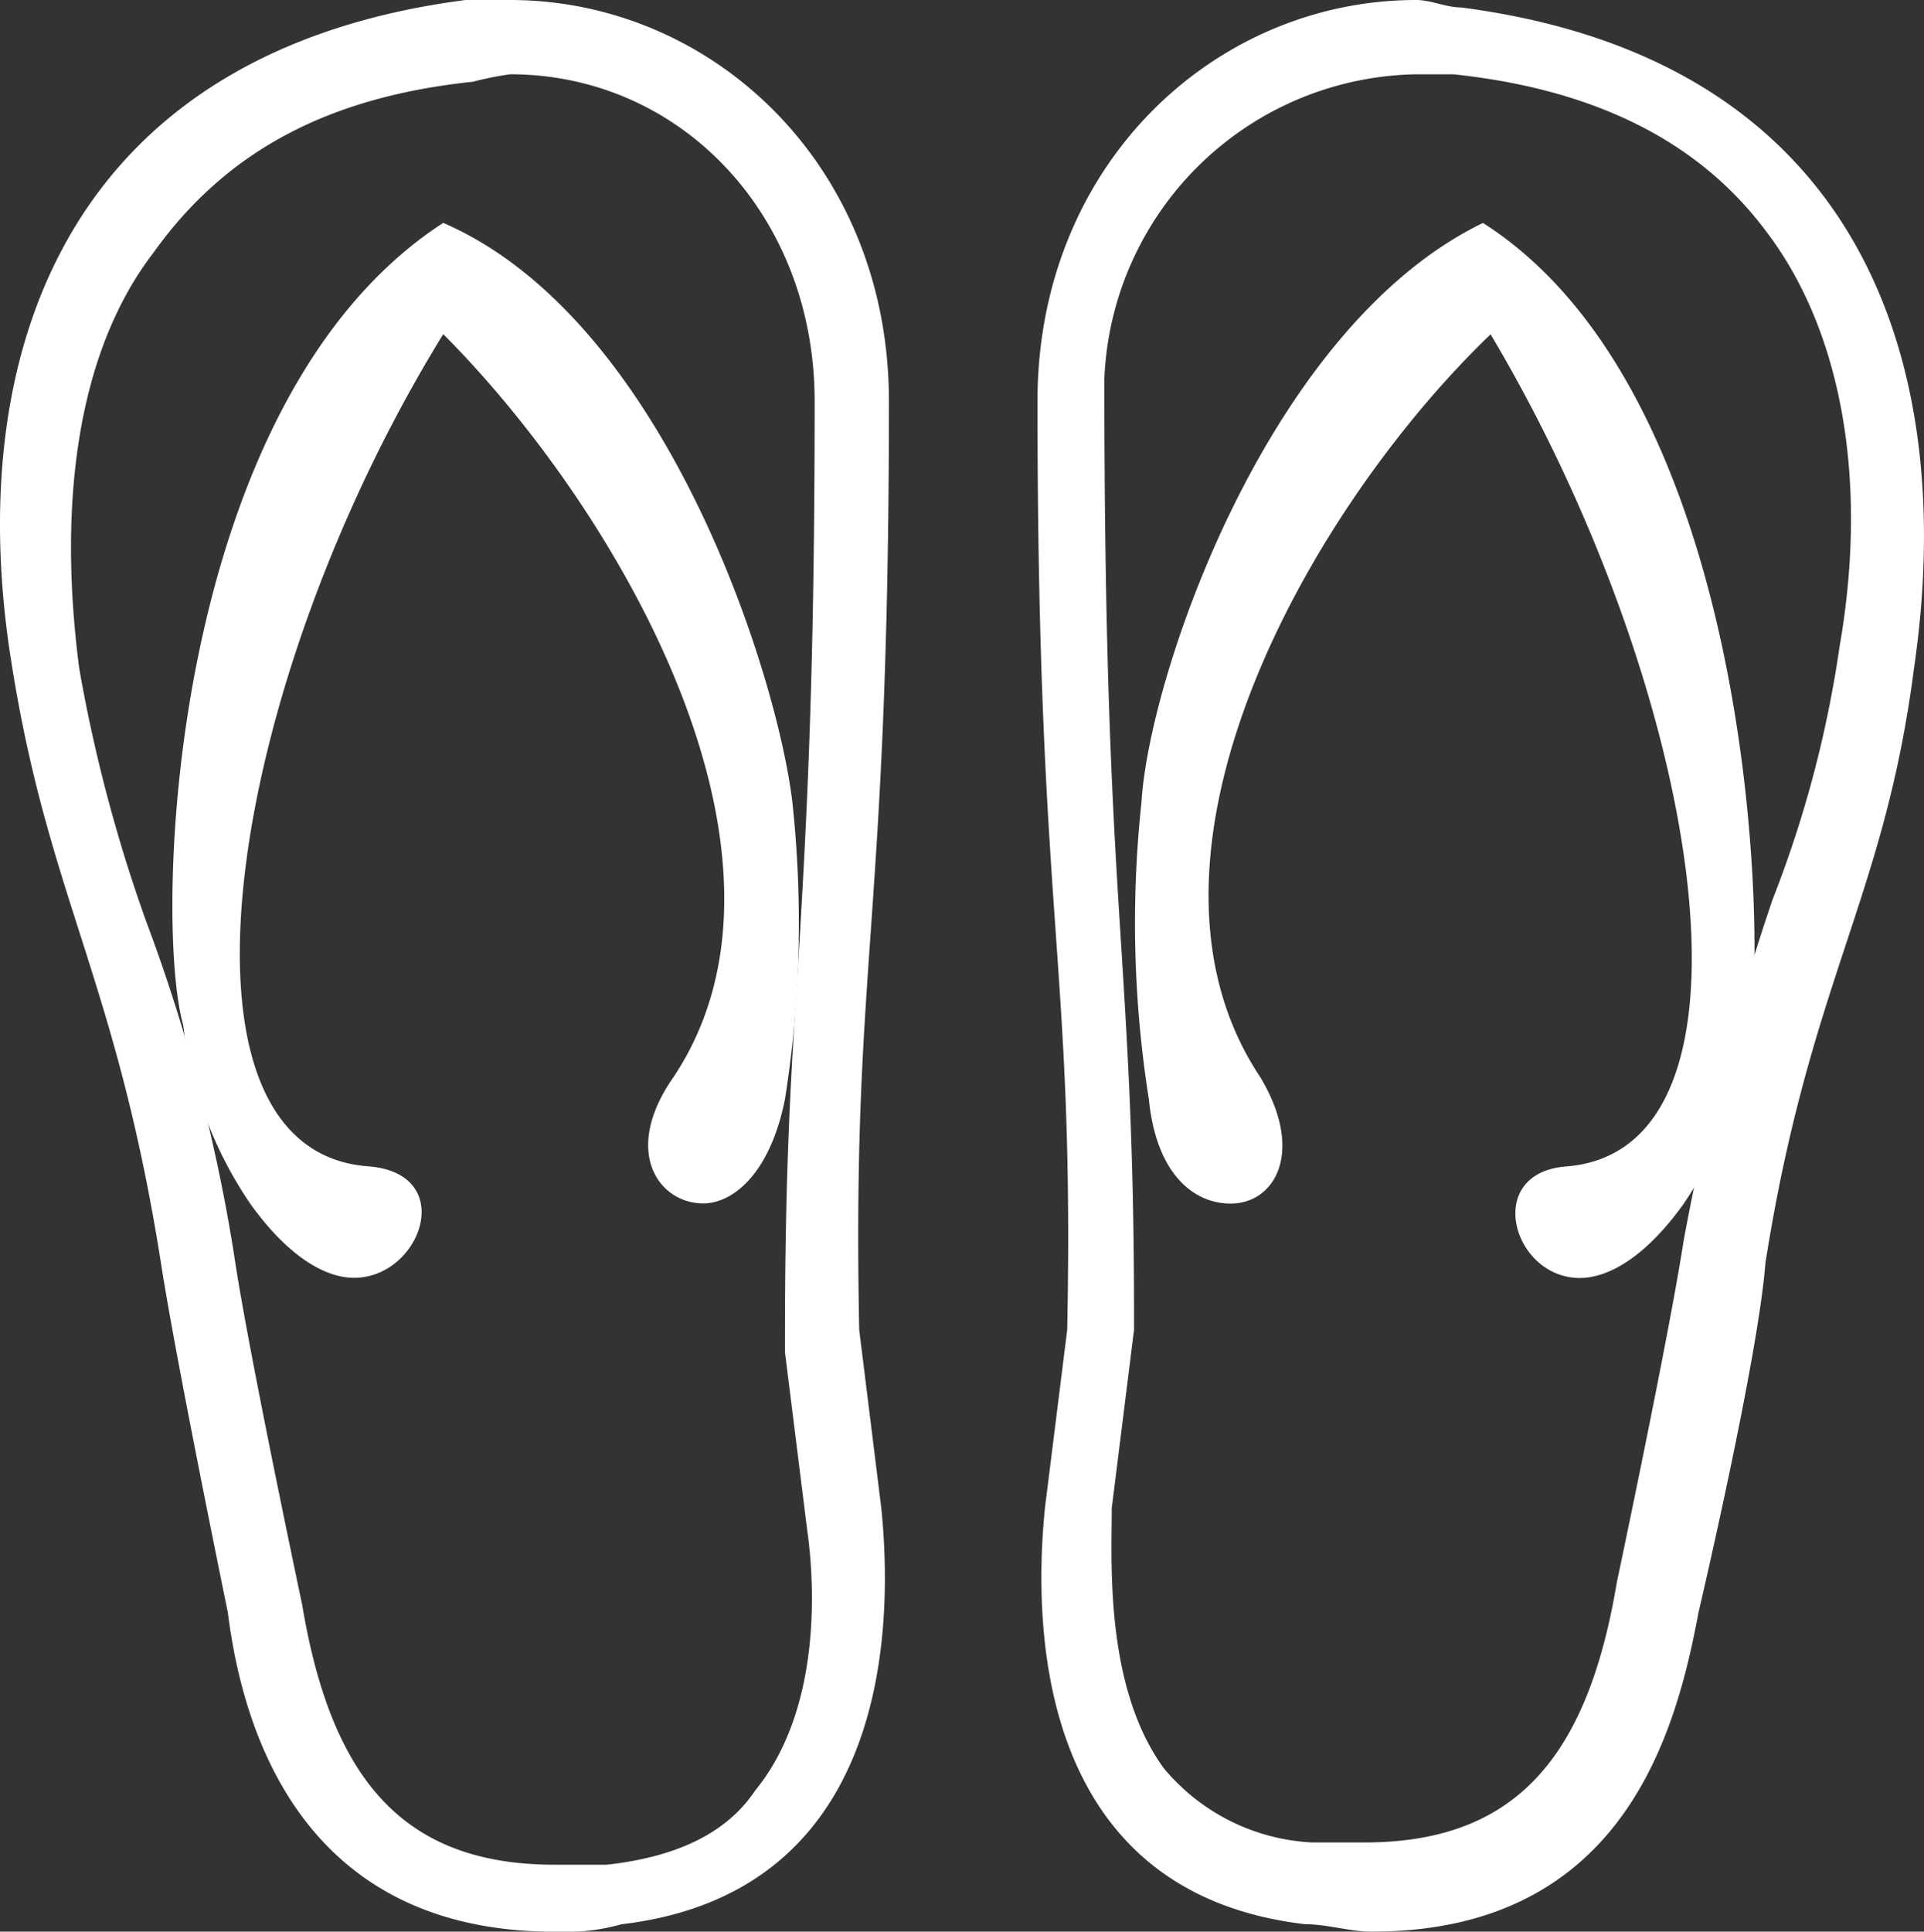 <svg xmlns="http://www.w3.org/2000/svg" width="69.601" height="69.866" viewBox="0 0 69.601 69.866">
  <rect x="0" y="0" width="69.601" height="69.866" fill="#333333" stroke="none"/>
  <g id="noun-flip-flops-78294" transform="translate(-2.033 -2)">
    <g id="Grupo_3000" data-name="Grupo 3000" transform="translate(39.564 2)">
      <path id="Caminho_84969" data-name="Caminho 84969" d="M29.7,4.687h1.344q7.658.806,11.286,5.643c2.687,3.493,3.762,8.868,2.687,15.048A41.051,41.051,0,0,1,42.6,34.514a87.544,87.544,0,0,0-3.225,12.361c-.537,3.493-2.418,12.361-2.418,12.361h0c-1.075,6.449-3.762,9.405-9.136,9.405H25.942a7.455,7.455,0,0,1-5.374-2.687c-2.15-2.956-1.881-7.524-1.881-9.405l.806-6.449v-.537c0-6.449-.269-10.211-.537-14.511s-.537-9.405-.537-19.347A11.486,11.486,0,0,1,29.7,4.687M29.7,2C22.449,2,16,7.912,16,16.511c0,19.079,1.344,20.154,1.075,33.589l-.806,6.449c-.537,5.374.269,13.973,9.405,15.048.806,0,1.612.269,2.418.269,9.136,0,11.017-7.255,11.823-11.555,0,0,2.15-9.136,2.418-12.63,1.612-10.211,4.3-13.167,5.374-21.5C49.321,15.167,45.827,4.15,31.317,2.269,30.779,2.269,30.242,2,29.7,2Z" transform="translate(-16 -2)" fill="#fffffe"/>
    </g>
    <g id="Grupo_3001" data-name="Grupo 3001" transform="translate(2.033 2)">
      <path id="Caminho_84970" data-name="Caminho 84970" d="M20.486,4.687c6.18,0,11.017,5.106,11.017,11.823,0,9.674-.269,14.779-.537,19.347-.269,4.3-.537,7.793-.537,14.511v.537l.806,6.449c.269,1.881.537,6.449-1.881,9.405-1.075,1.612-2.956,2.418-5.374,2.687H22.1c-5.374,0-8.061-2.956-9.136-9.405h0s-1.881-8.868-2.418-12.361A61.547,61.547,0,0,0,7.319,35.321,55.442,55.442,0,0,1,4.9,26.184C4.094,20,4.9,14.63,7.587,11.136c2.687-3.762,6.449-5.643,11.555-6.18a11.638,11.638,0,0,1,1.344-.269m0-2.687H18.873C4.363,3.881.6,14.9,2.482,26.184c1.344,8.33,3.762,11.286,5.374,21.5.537,3.493,2.418,12.63,2.418,12.63.537,4.3,2.687,11.555,11.823,11.555a7.44,7.44,0,0,0,2.418-.269c9.136-1.075,9.942-9.674,9.4-15.048L33.115,50.1c-.269-13.436,1.075-14.511,1.075-33.589C34.19,7.912,27.741,2,20.486,2Z" transform="translate(-2.033 -2)" fill="#fffffe"/>
    </g>
    <g id="Grupo_3002" data-name="Grupo 3002" transform="translate(43.096 10.061)">
      <path id="Caminho_84971" data-name="Caminho 84971" d="M29.905,5C22.113,8.762,17.813,21.392,17.544,25.96a40.8,40.8,0,0,0,.269,10.749c.269,2.687,1.612,3.762,2.956,3.762,1.612,0,2.687-1.881,1.075-4.568-5.374-8.061,1.881-20.691,8.33-26.871,7.524,12.63,10.48,29.559,2.687,30.1-2.956.269-1.881,4.031.537,4.031,1.075,0,2.418-.806,3.762-2.687a14.569,14.569,0,0,0,2.418-6.449c.537-3.762,0-22.841-9.674-29.021Z" transform="translate(-17.314 -5)" fill="#fffffe"/>
    </g>
    <g id="Grupo_3003" data-name="Grupo 3003" transform="translate(8.27 10.061)">
      <path id="Caminho_84972" data-name="Caminho 84972" d="M14.151,5C4.209,11.449,3.671,30.259,4.746,34.021A14.57,14.57,0,0,0,7.165,40.47c1.344,1.881,2.687,2.687,3.762,2.687,2.418,0,3.762-3.762.537-4.031-7.793-.537-5.106-17.466,2.687-30.1,6.18,6.18,13.7,18.81,8.33,26.871-1.881,2.687-.537,4.568,1.075,4.568,1.075,0,2.418-1.075,2.956-3.762a40.8,40.8,0,0,0,.269-10.749C26.243,21.392,22.213,8.493,14.151,5Z" transform="translate(-4.354 -5)" fill="#fffffe"/>
    </g>
  </g>
</svg>
